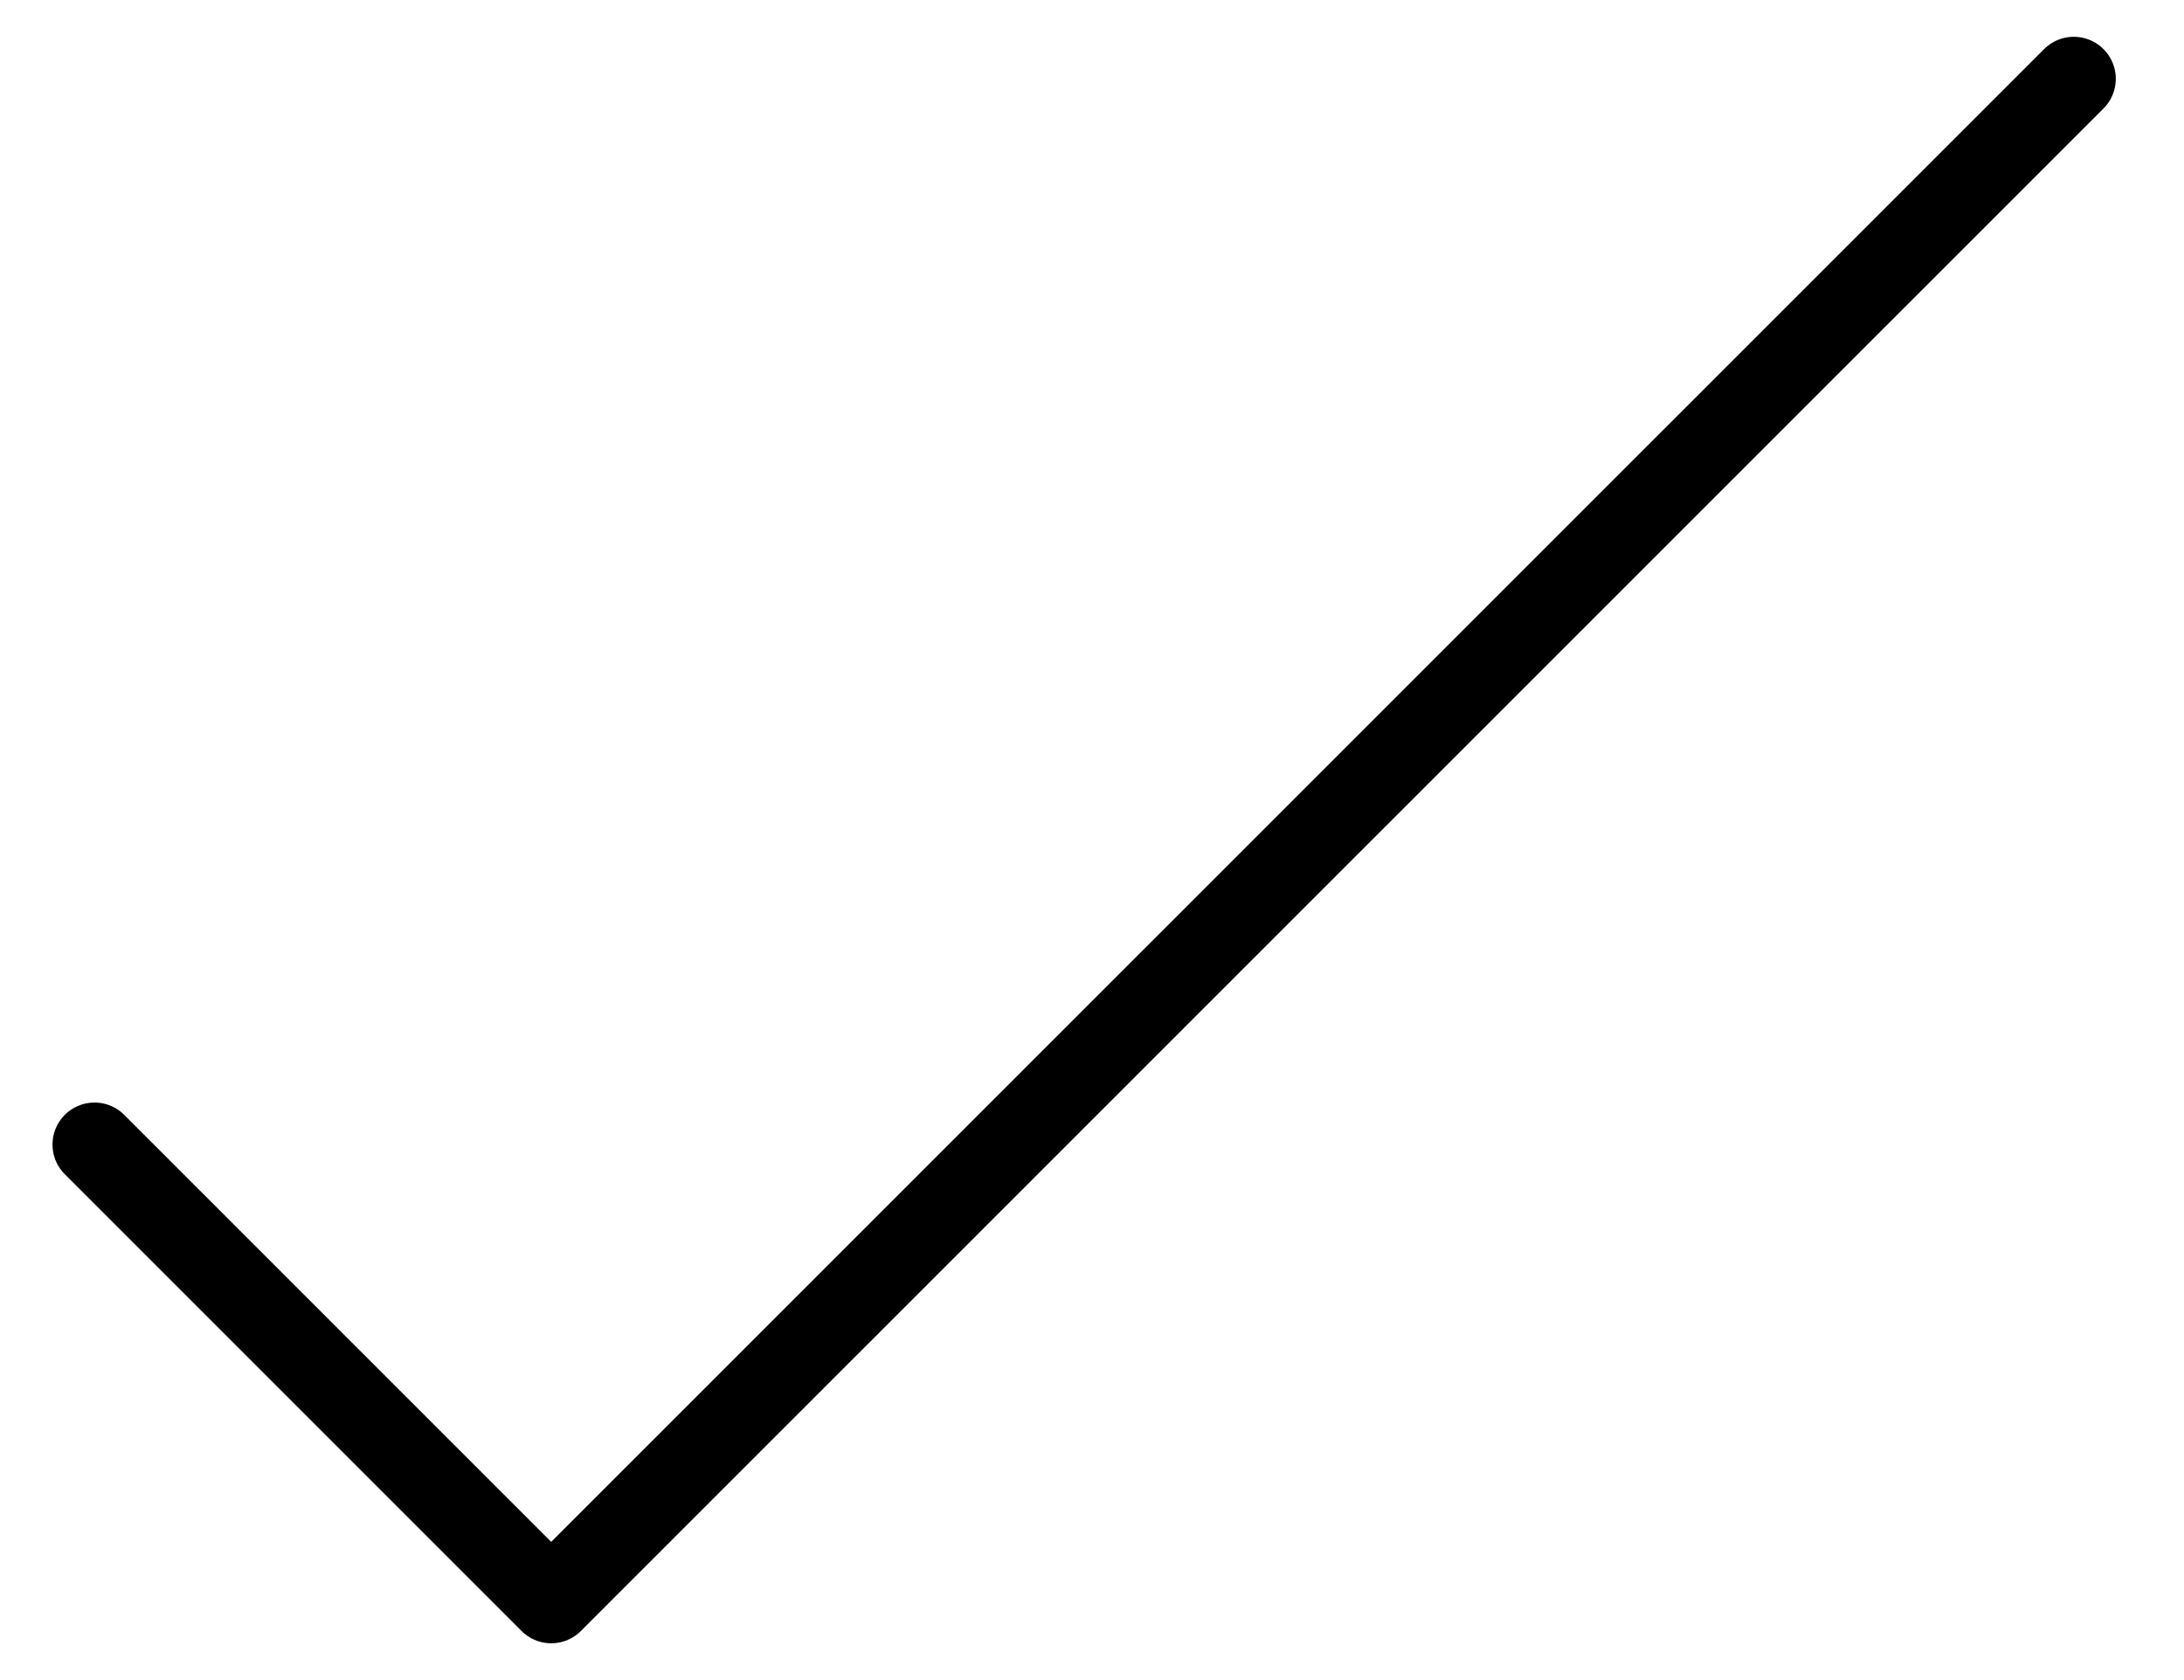<svg xmlns="http://www.w3.org/2000/svg" width="26" height="20" viewBox="0 0 26 20" fill="none">
  <path d="M1.125 13.625L6.562 19.062L24.688 0.938" stroke="black" stroke-linecap="round" stroke-linejoin="round"/>
</svg>
